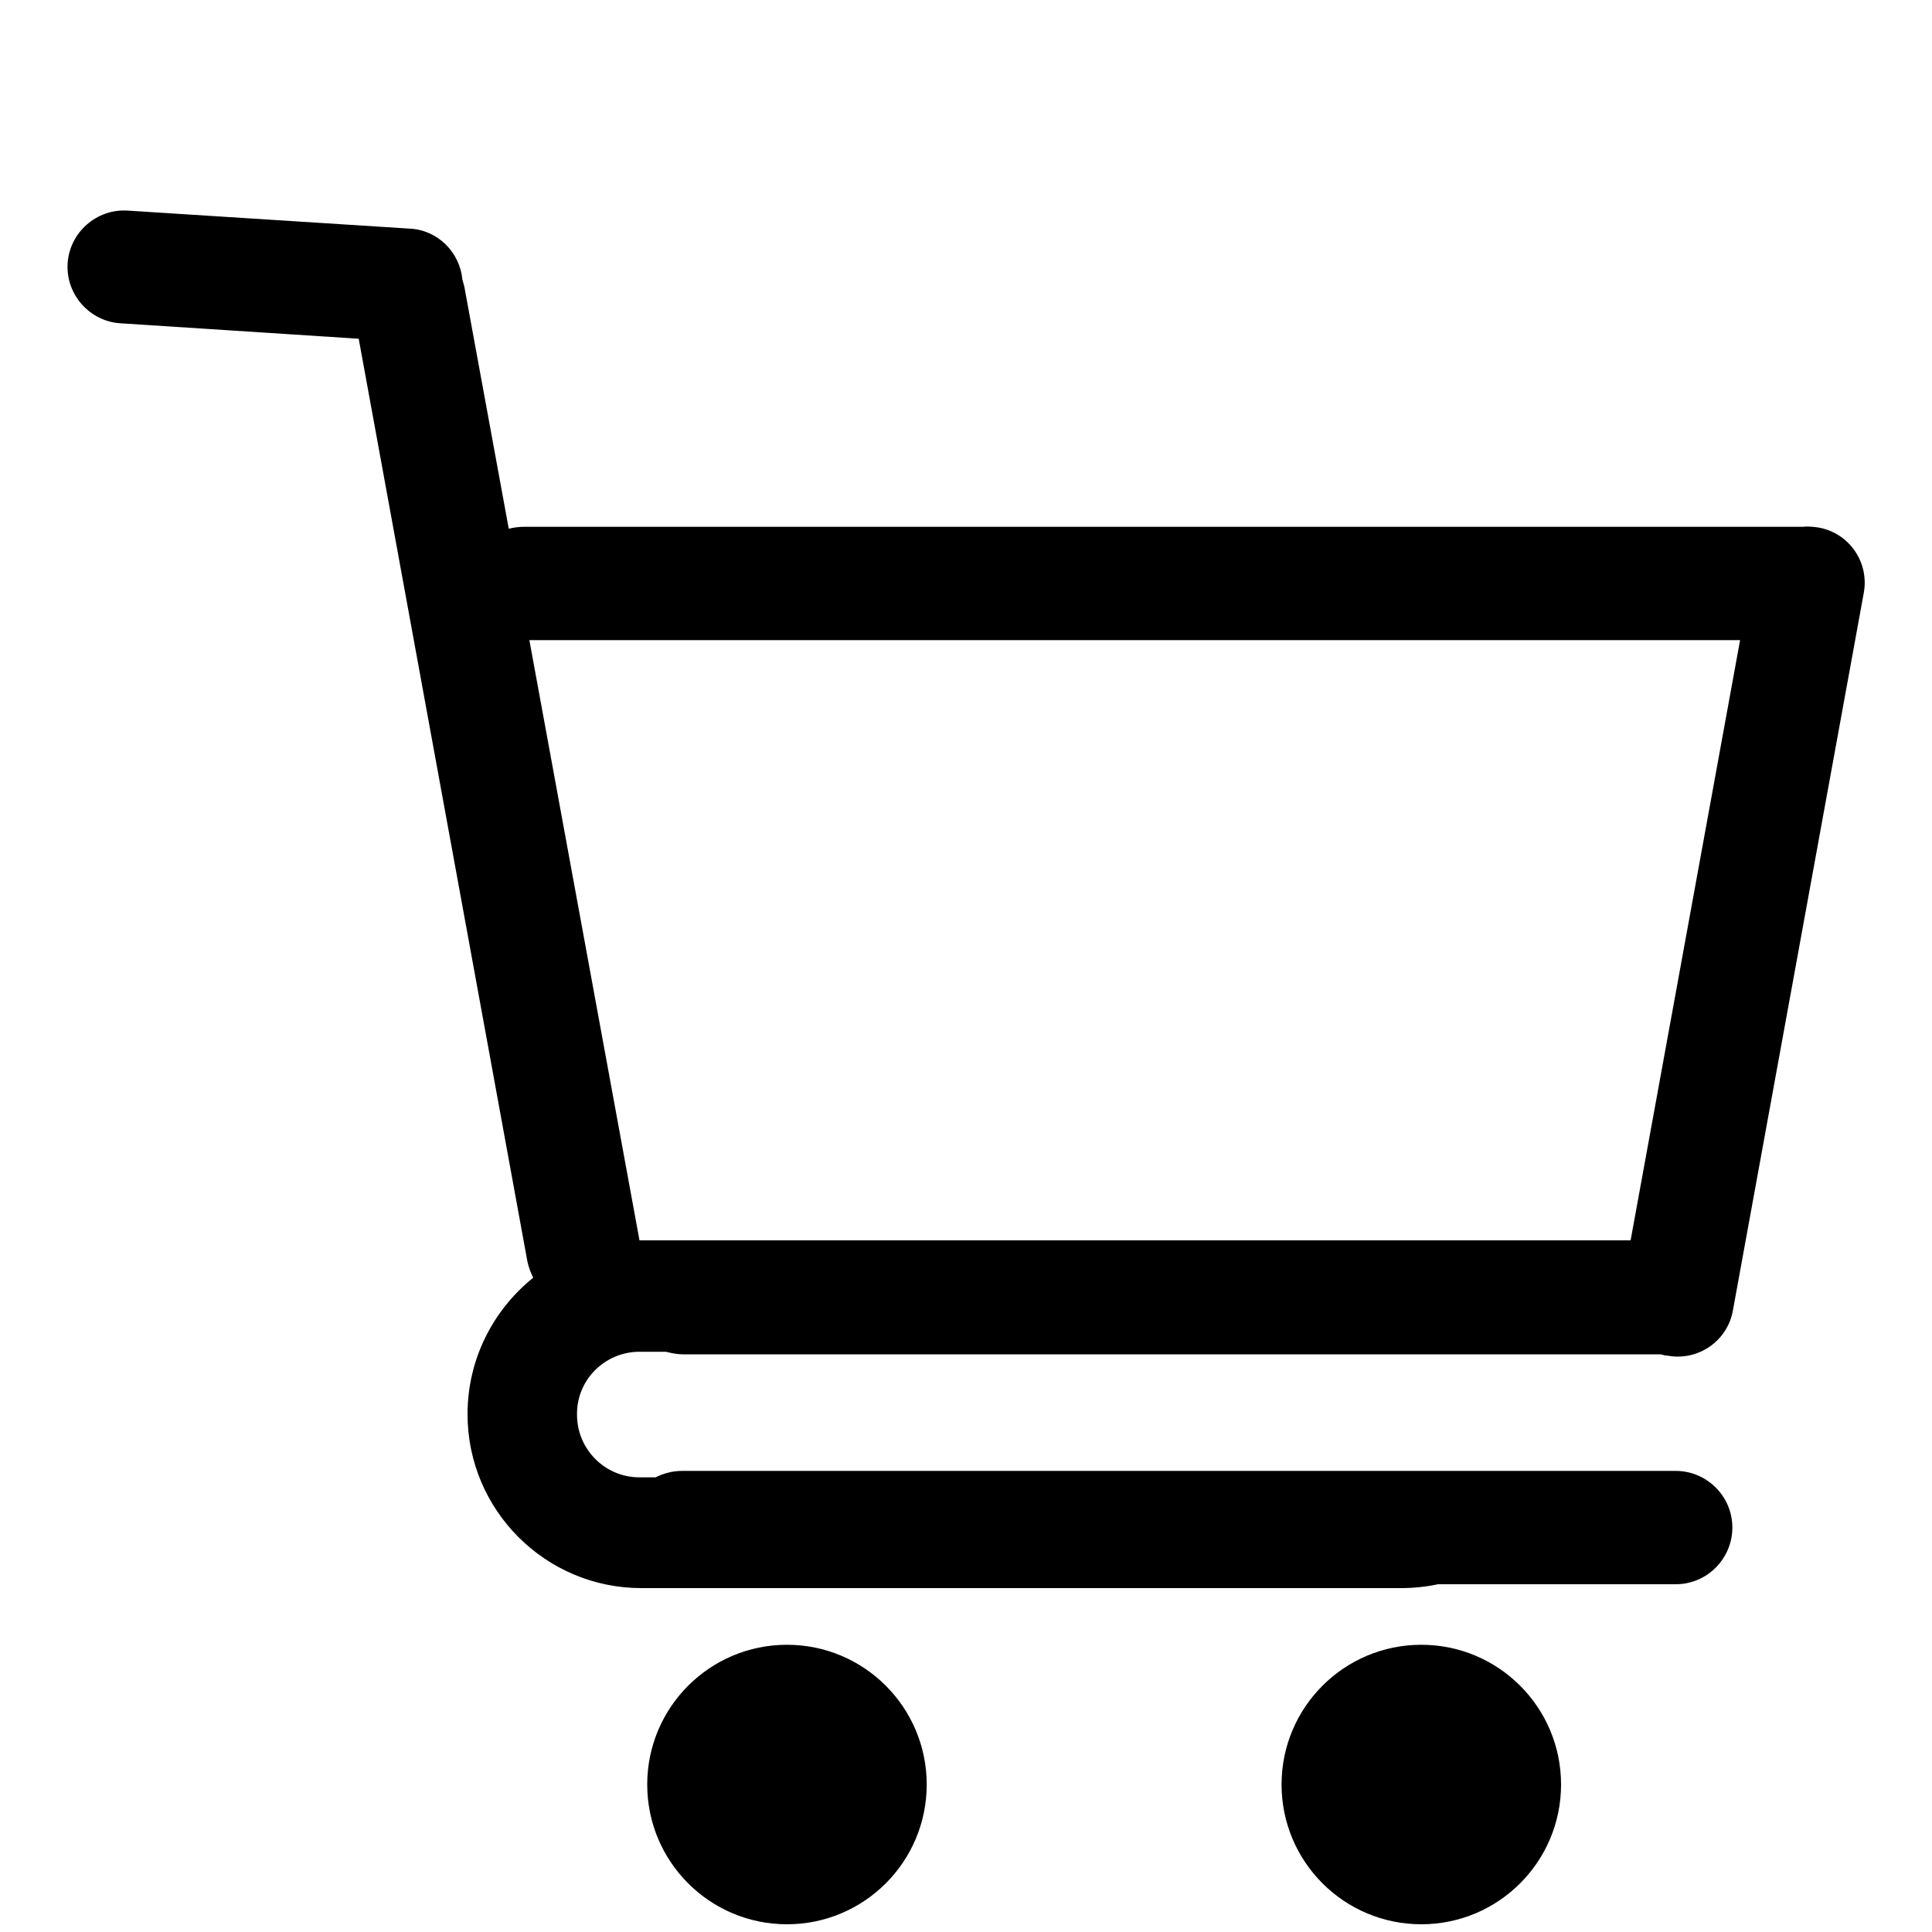 <?xml version="1.0" encoding="utf-8"?>
<!-- Generator: Adobe Illustrator 19.0.0, SVG Export Plug-In . SVG Version: 6.00 Build 0)  -->
<svg version="1.1" id="Layer_1" xmlns="http://www.w3.org/2000/svg" xmlns:xlink="http://www.w3.org/1999/xlink" x="0px" y="0px"
	 viewBox="-741 339 300 300" style="enable-background:new -741 339 300 300;" xml:space="preserve">
<g id="Layer_2">
</g>
<g id="XMLID_517_">
	<path id="XMLID_547_" d="M-641.7,548.9h4.1c0.8,0.2,1.7,0.4,2.6,0.4h151.9c0.3,0.1,0.7,0.2,1,0.2v0c4.8,0.9,9.4-2.3,10.2-7.1
		l20.3-111.3c0.9-4.8-2.3-9.4-7.1-10.2l0,0c-0.8-0.1-1.6-0.2-2.4-0.1c-0.3,0-0.5,0-0.8,0h-197.7c-0.8,0-1.6,0.1-2.4,0.3l-6.9-37.6
		c-0.1-0.4-0.2-0.7-0.3-1.1c-0.4-4.2-3.8-7.7-8.2-7.9l-43.8-2.8c-4.8-0.3-9,3.4-9.3,8.2v0c-0.3,4.8,3.4,9,8.2,9.3l37,2.4l26.2,143.3
		c0.2,0.9,0.5,1.7,0.9,2.5c-6.2,5-10.2,12.6-10.2,21.2c0,14.9,12.1,27,27,27h117.9c2,0,3.9-0.2,5.8-0.6h36.9c4.9,0,8.8-4,8.8-8.8
		c0-4.9-4-8.8-8.8-8.8h-154.3c-1.5,0-2.9,0.4-4.1,1h-2.5c-5.4,0-9.7-4.4-9.7-9.7C-651.5,553.3-647.1,548.9-641.7,548.9z
		 M-658.8,438.4h188l-17,93.2h-147.2c0,0,0,0,0,0h-6.3c-0.1,0-0.3,0-0.4,0L-658.8,438.4z"/>
	<circle id="XMLID_548_" cx="-618.8" cy="616.1" r="21.7"/>
	<circle id="XMLID_549_" cx="-520.3" cy="616.1" r="21.7"/>
</g>
</svg>
